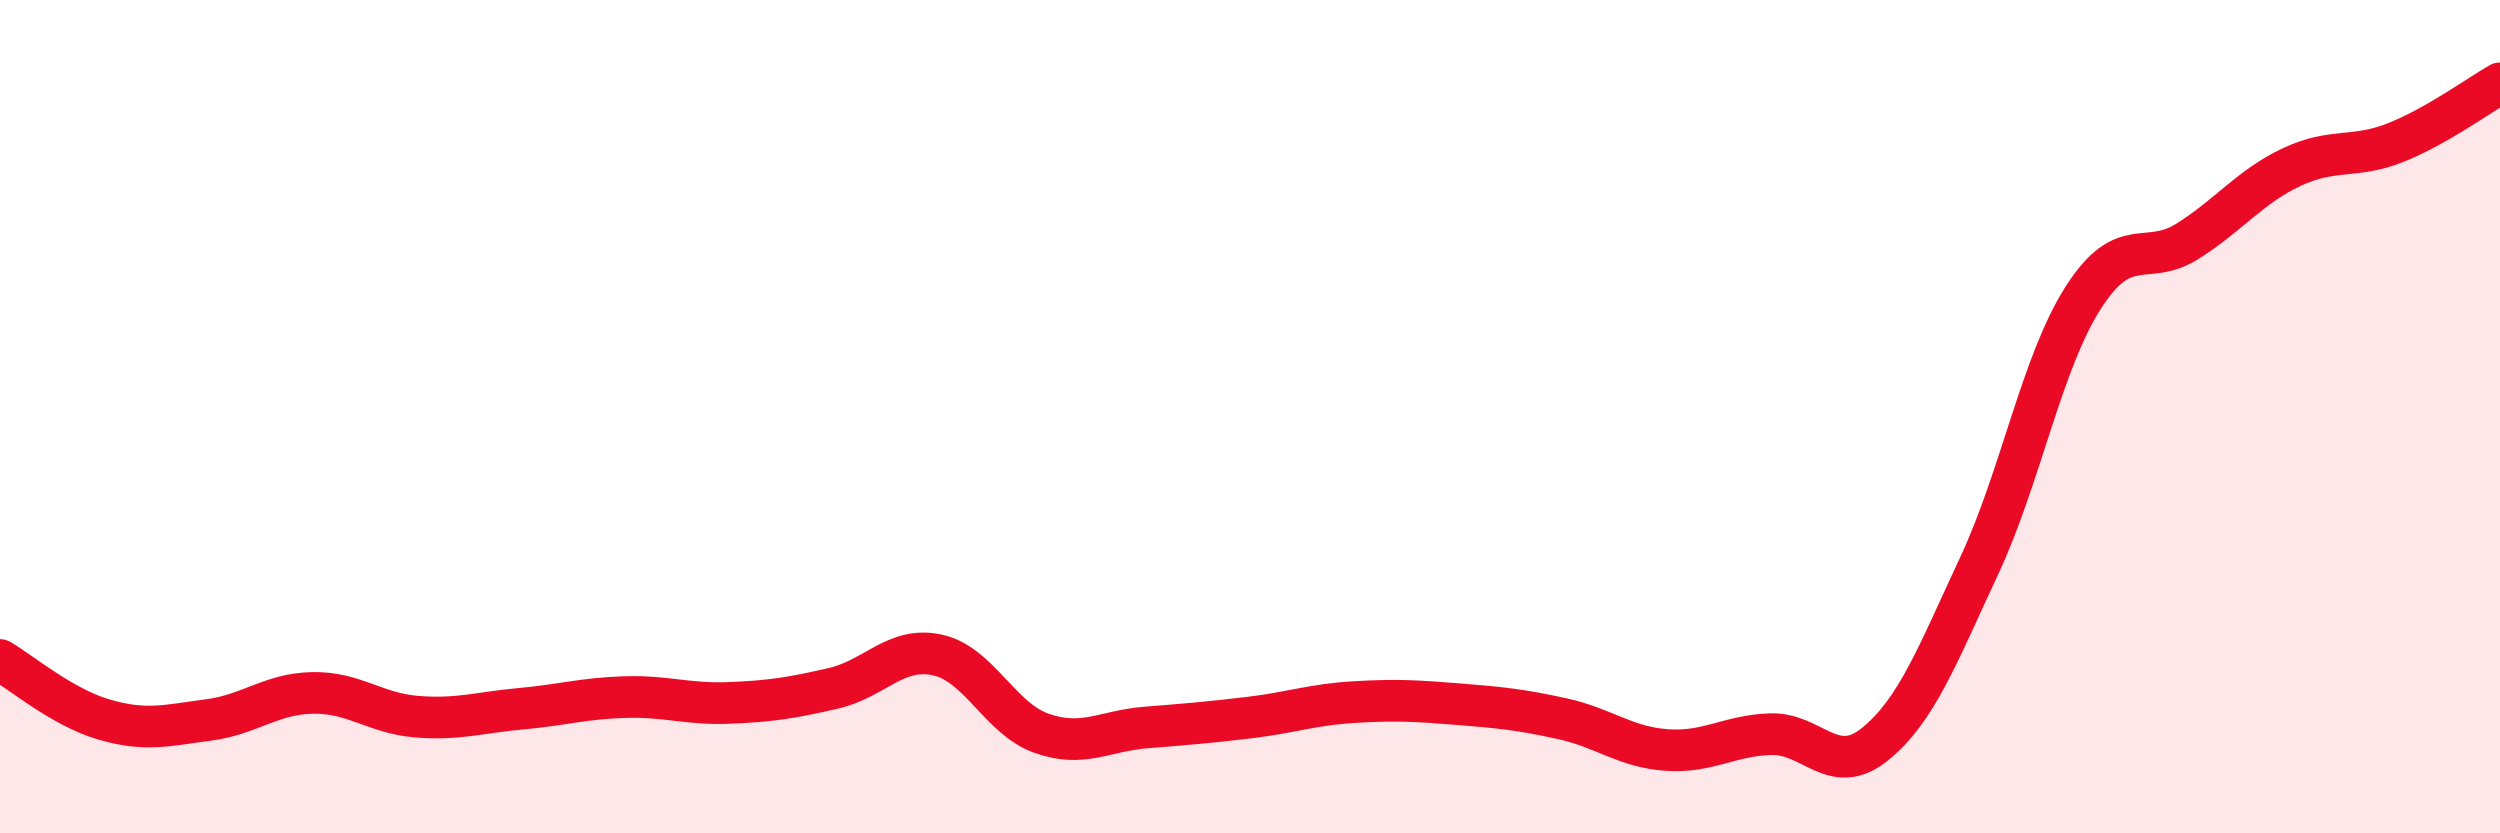 
    <svg width="60" height="20" viewBox="0 0 60 20" xmlns="http://www.w3.org/2000/svg">
      <path
        d="M 0,15.84 C 0.5,16.13 1.5,16.98 2.5,17.27 C 3.5,17.56 4,17.41 5,17.28 C 6,17.15 6.5,16.65 7.5,16.63 C 8.5,16.61 9,17.12 10,17.2 C 11,17.28 11.5,17.1 12.5,17.01 C 13.5,16.92 14,16.76 15,16.73 C 16,16.7 16.5,16.91 17.5,16.87 C 18.5,16.83 19,16.75 20,16.52 C 21,16.29 21.5,15.5 22.5,15.72 C 23.5,15.94 24,17.25 25,17.6 C 26,17.95 26.5,17.54 27.5,17.46 C 28.5,17.38 29,17.34 30,17.22 C 31,17.1 31.5,16.91 32.5,16.85 C 33.5,16.79 34,16.82 35,16.9 C 36,16.98 36.5,17.03 37.5,17.25 C 38.5,17.47 39,17.93 40,18 C 41,18.07 41.5,17.65 42.5,17.62 C 43.5,17.59 44,18.67 45,17.86 C 46,17.05 46.5,15.72 47.5,13.58 C 48.5,11.44 49,8.7 50,7.14 C 51,5.58 51.5,6.42 52.5,5.79 C 53.5,5.16 54,4.48 55,4.01 C 56,3.54 56.5,3.82 57.5,3.42 C 58.5,3.02 59.5,2.28 60,2L60 20L0 20Z"
        fill="#EB0A25"
        opacity="0.1"
        stroke-linecap="round"
        stroke-linejoin="round"
      />
      <path
        d="M 0,15.84 C 0.5,16.13 1.5,16.98 2.5,17.27 C 3.5,17.56 4,17.41 5,17.28 C 6,17.15 6.5,16.65 7.5,16.63 C 8.5,16.61 9,17.12 10,17.2 C 11,17.28 11.5,17.1 12.5,17.01 C 13.5,16.92 14,16.76 15,16.73 C 16,16.7 16.5,16.91 17.5,16.87 C 18.5,16.83 19,16.75 20,16.52 C 21,16.29 21.5,15.5 22.5,15.72 C 23.5,15.94 24,17.25 25,17.6 C 26,17.95 26.5,17.54 27.5,17.46 C 28.5,17.38 29,17.34 30,17.22 C 31,17.1 31.5,16.91 32.5,16.85 C 33.5,16.79 34,16.82 35,16.9 C 36,16.98 36.5,17.03 37.5,17.25 C 38.5,17.47 39,17.93 40,18 C 41,18.07 41.5,17.65 42.5,17.62 C 43.5,17.59 44,18.67 45,17.86 C 46,17.05 46.5,15.72 47.5,13.58 C 48.5,11.44 49,8.7 50,7.14 C 51,5.58 51.5,6.42 52.5,5.79 C 53.5,5.16 54,4.48 55,4.01 C 56,3.54 56.5,3.82 57.5,3.42 C 58.5,3.02 59.5,2.28 60,2"
        stroke="#EB0A25"
        stroke-width="1"
        fill="none"
        stroke-linecap="round"
        stroke-linejoin="round"
      />
    </svg>
  